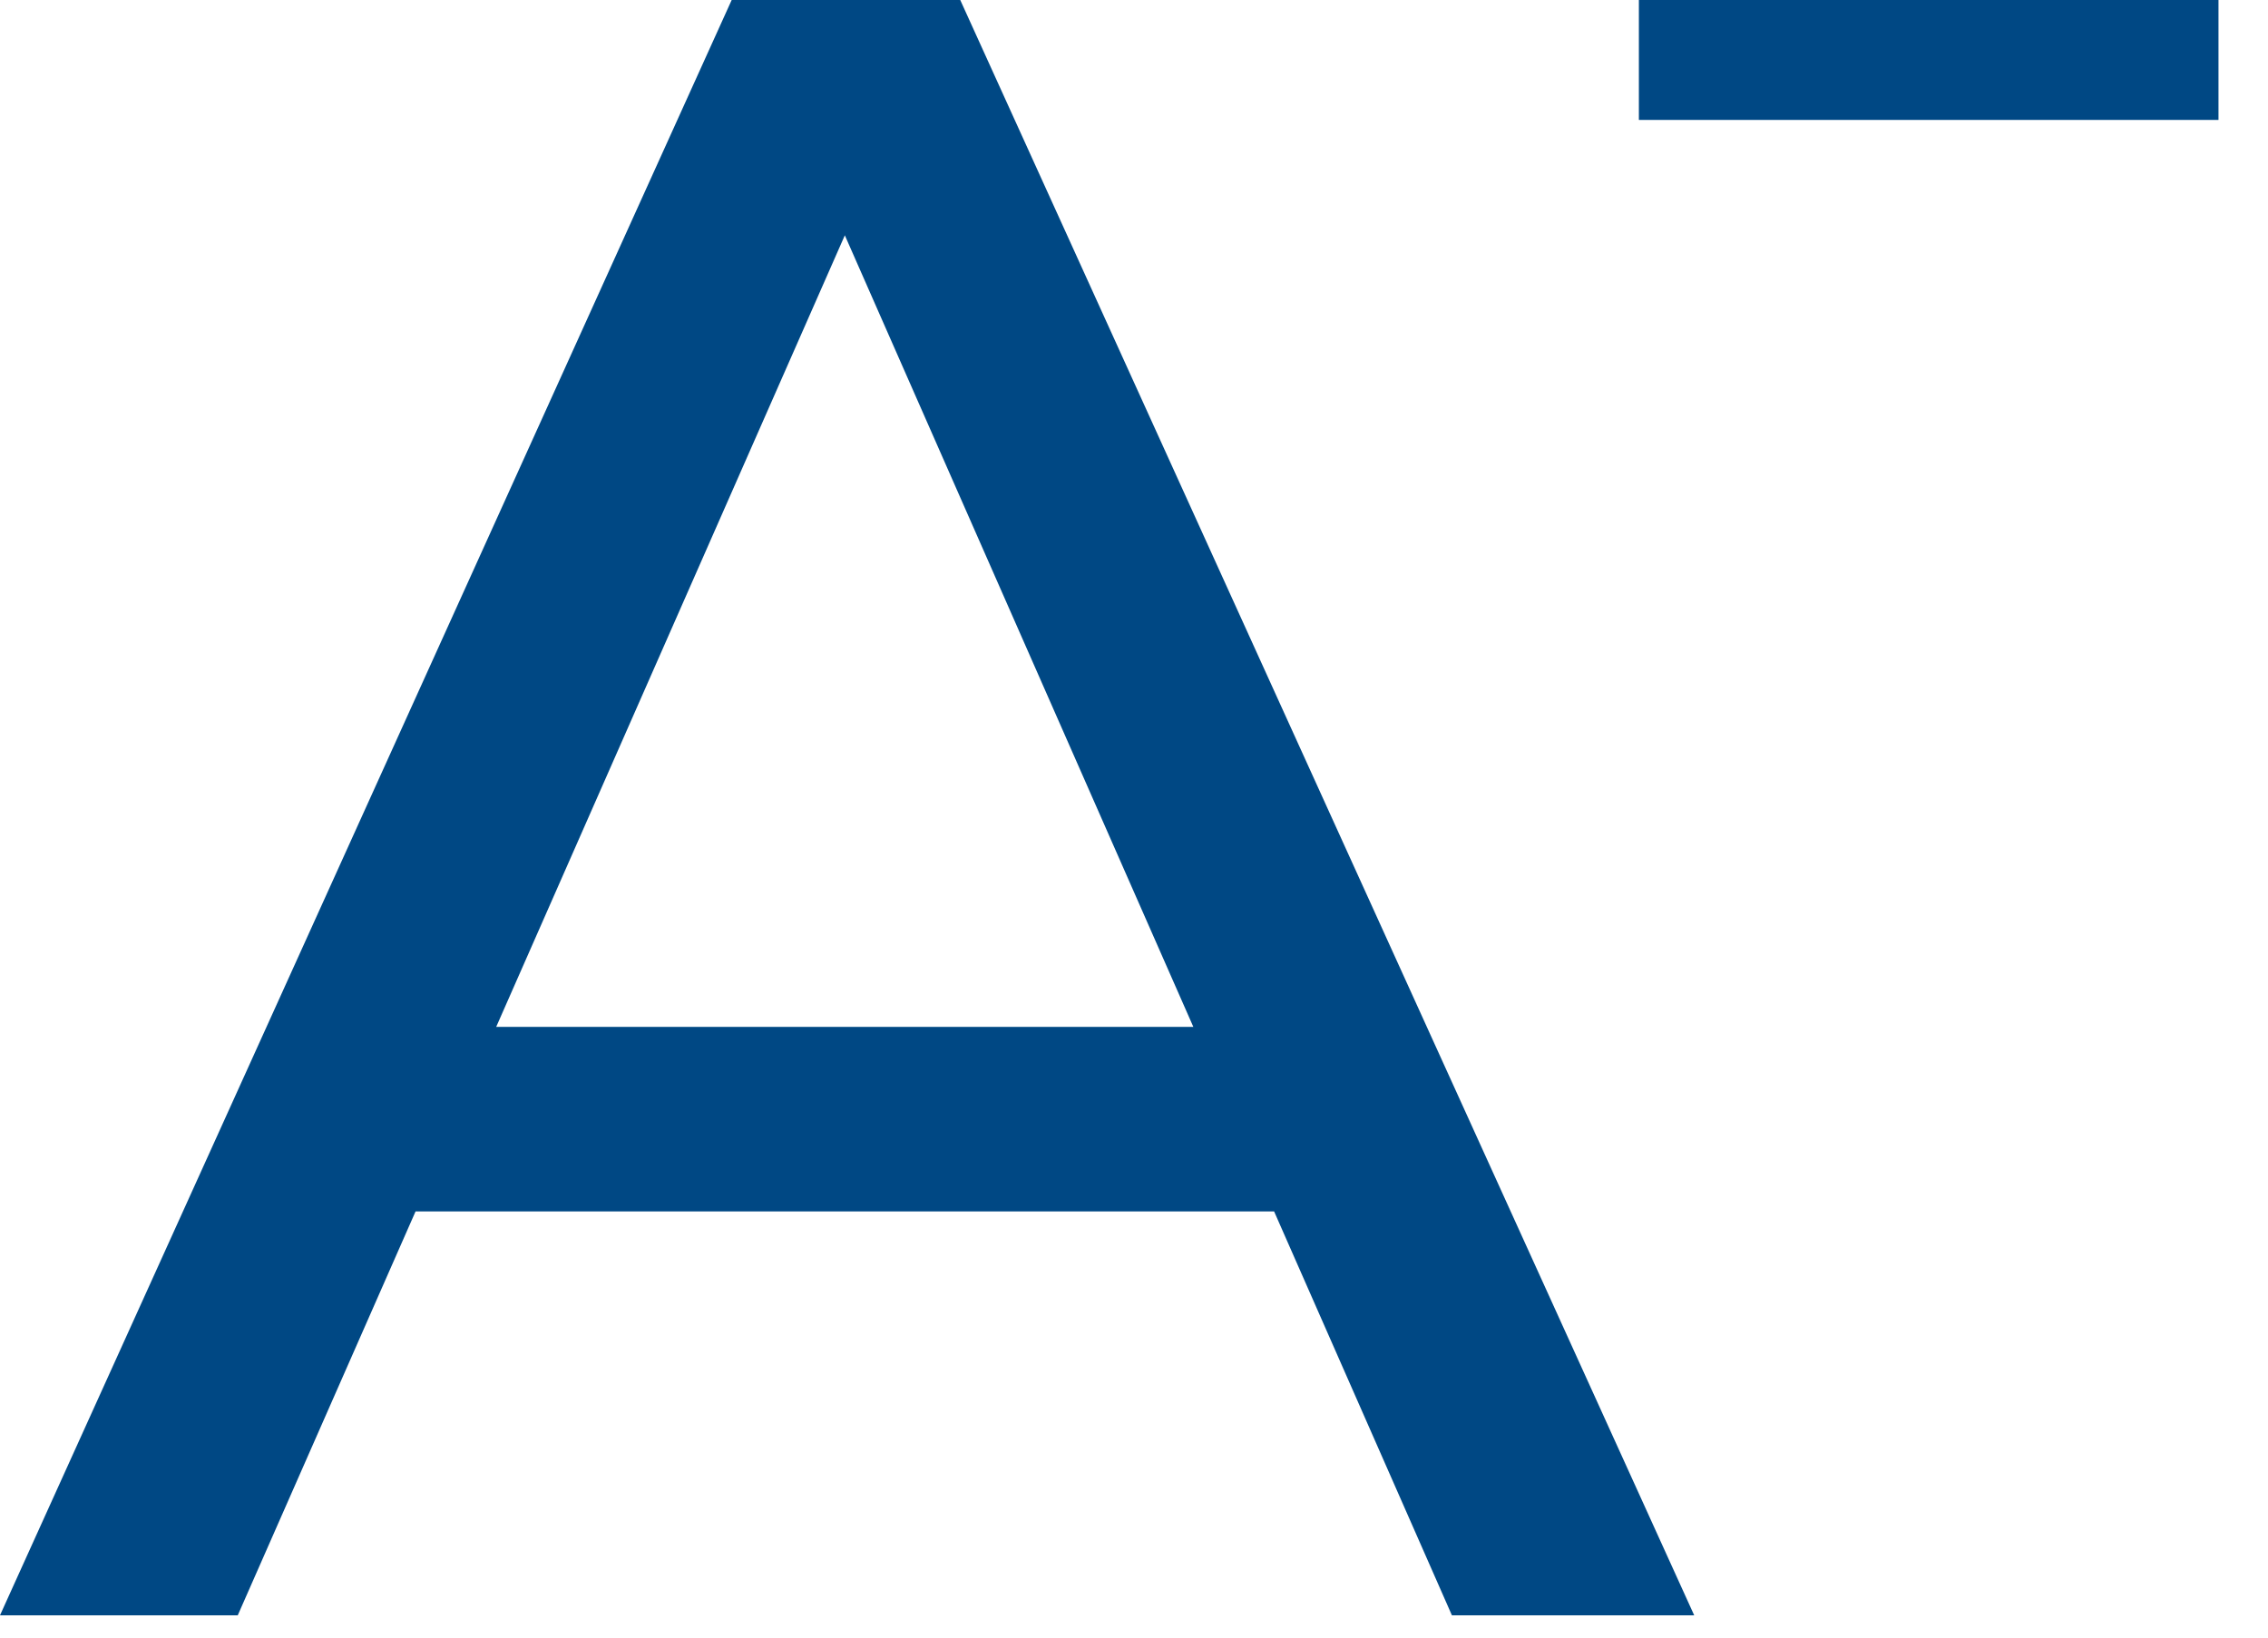 <svg width="18" height="13" viewBox="0 0 18 13" fill="none" xmlns="http://www.w3.org/2000/svg">
<path fill-rule="evenodd" clip-rule="evenodd" d="M13.007 0.952H17.607V0H13.007V0.952Z" fill="#004884"/>
<path fill-rule="evenodd" clip-rule="evenodd" d="M10.112 9.617H3.298L1.887 12.823H0L5.807 0H7.621L13.446 12.823H11.523L10.112 9.617ZM9.471 8.152L6.705 1.868L3.938 8.152H9.471Z" fill="#004884"/>
</svg>
